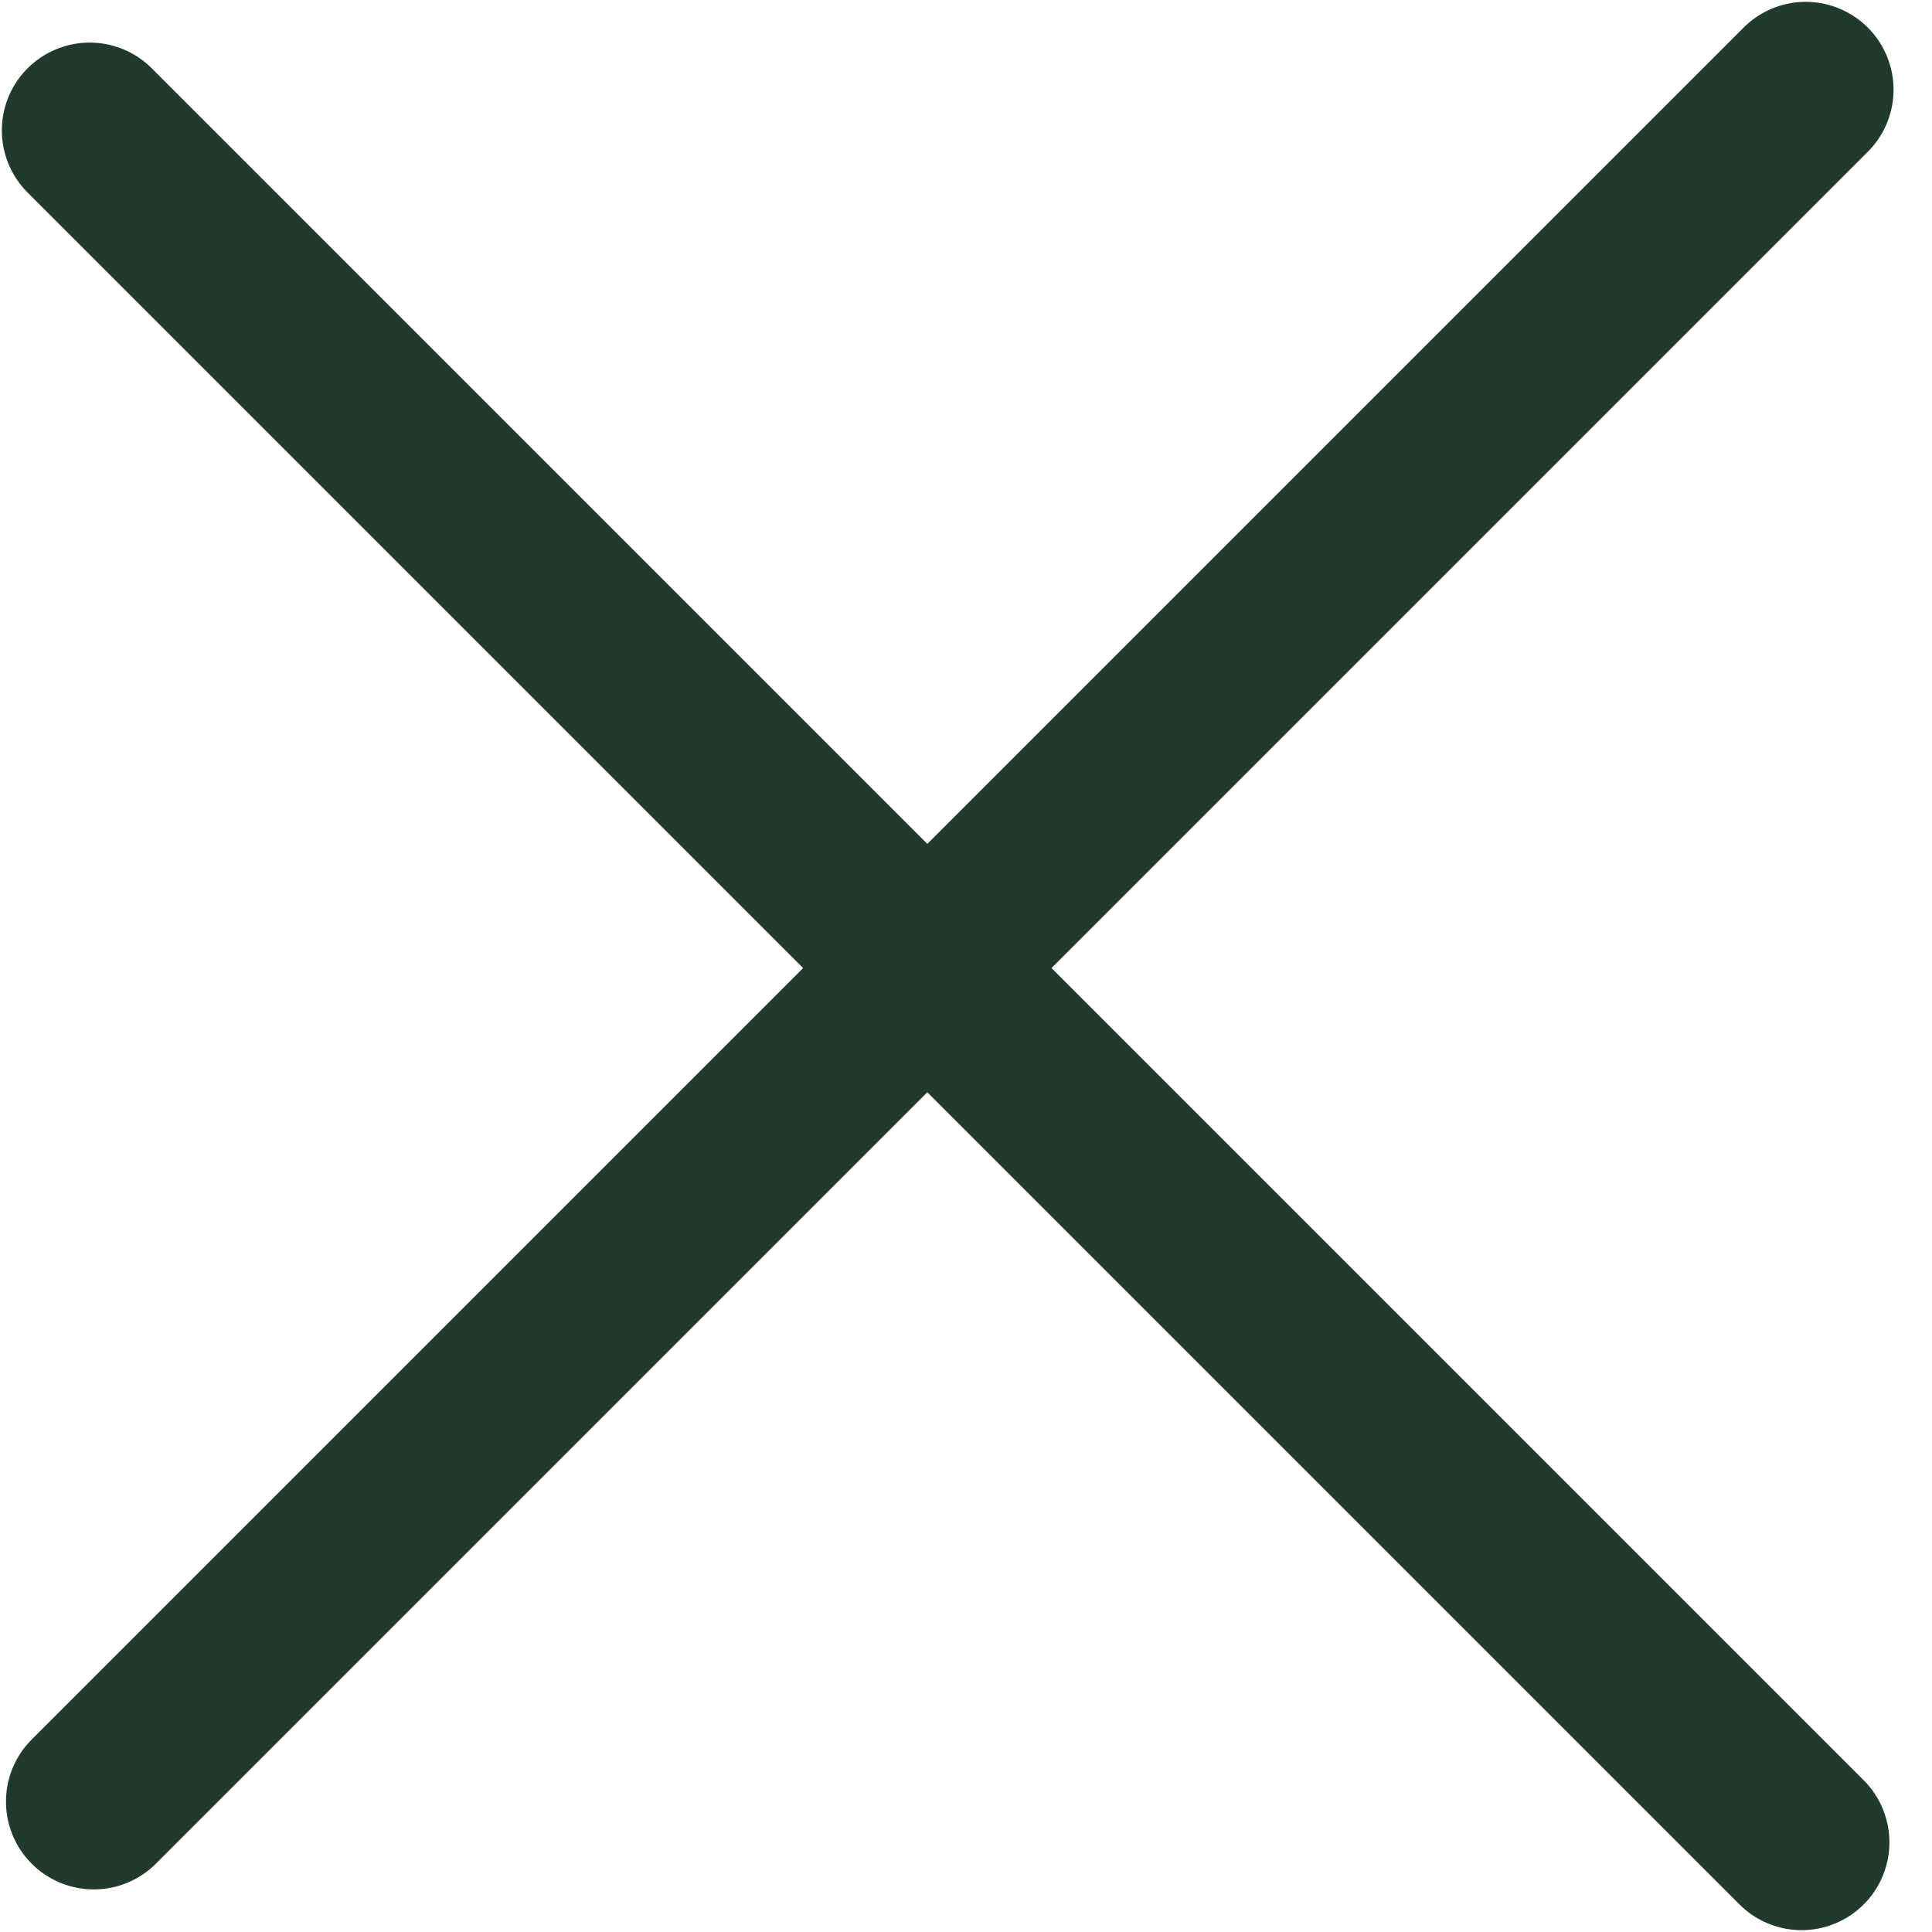 <svg width="22" height="22" viewBox="0 0 22 22" fill="none" xmlns="http://www.w3.org/2000/svg">
<path d="M1.021 1.485L20.515 20.979" stroke="#213A2B" stroke-width="2" stroke-linecap="round"/>
<path d="M20.562 1.021L1.068 20.515" stroke="#213A2B" stroke-width="2" stroke-linecap="round"/>
</svg>
